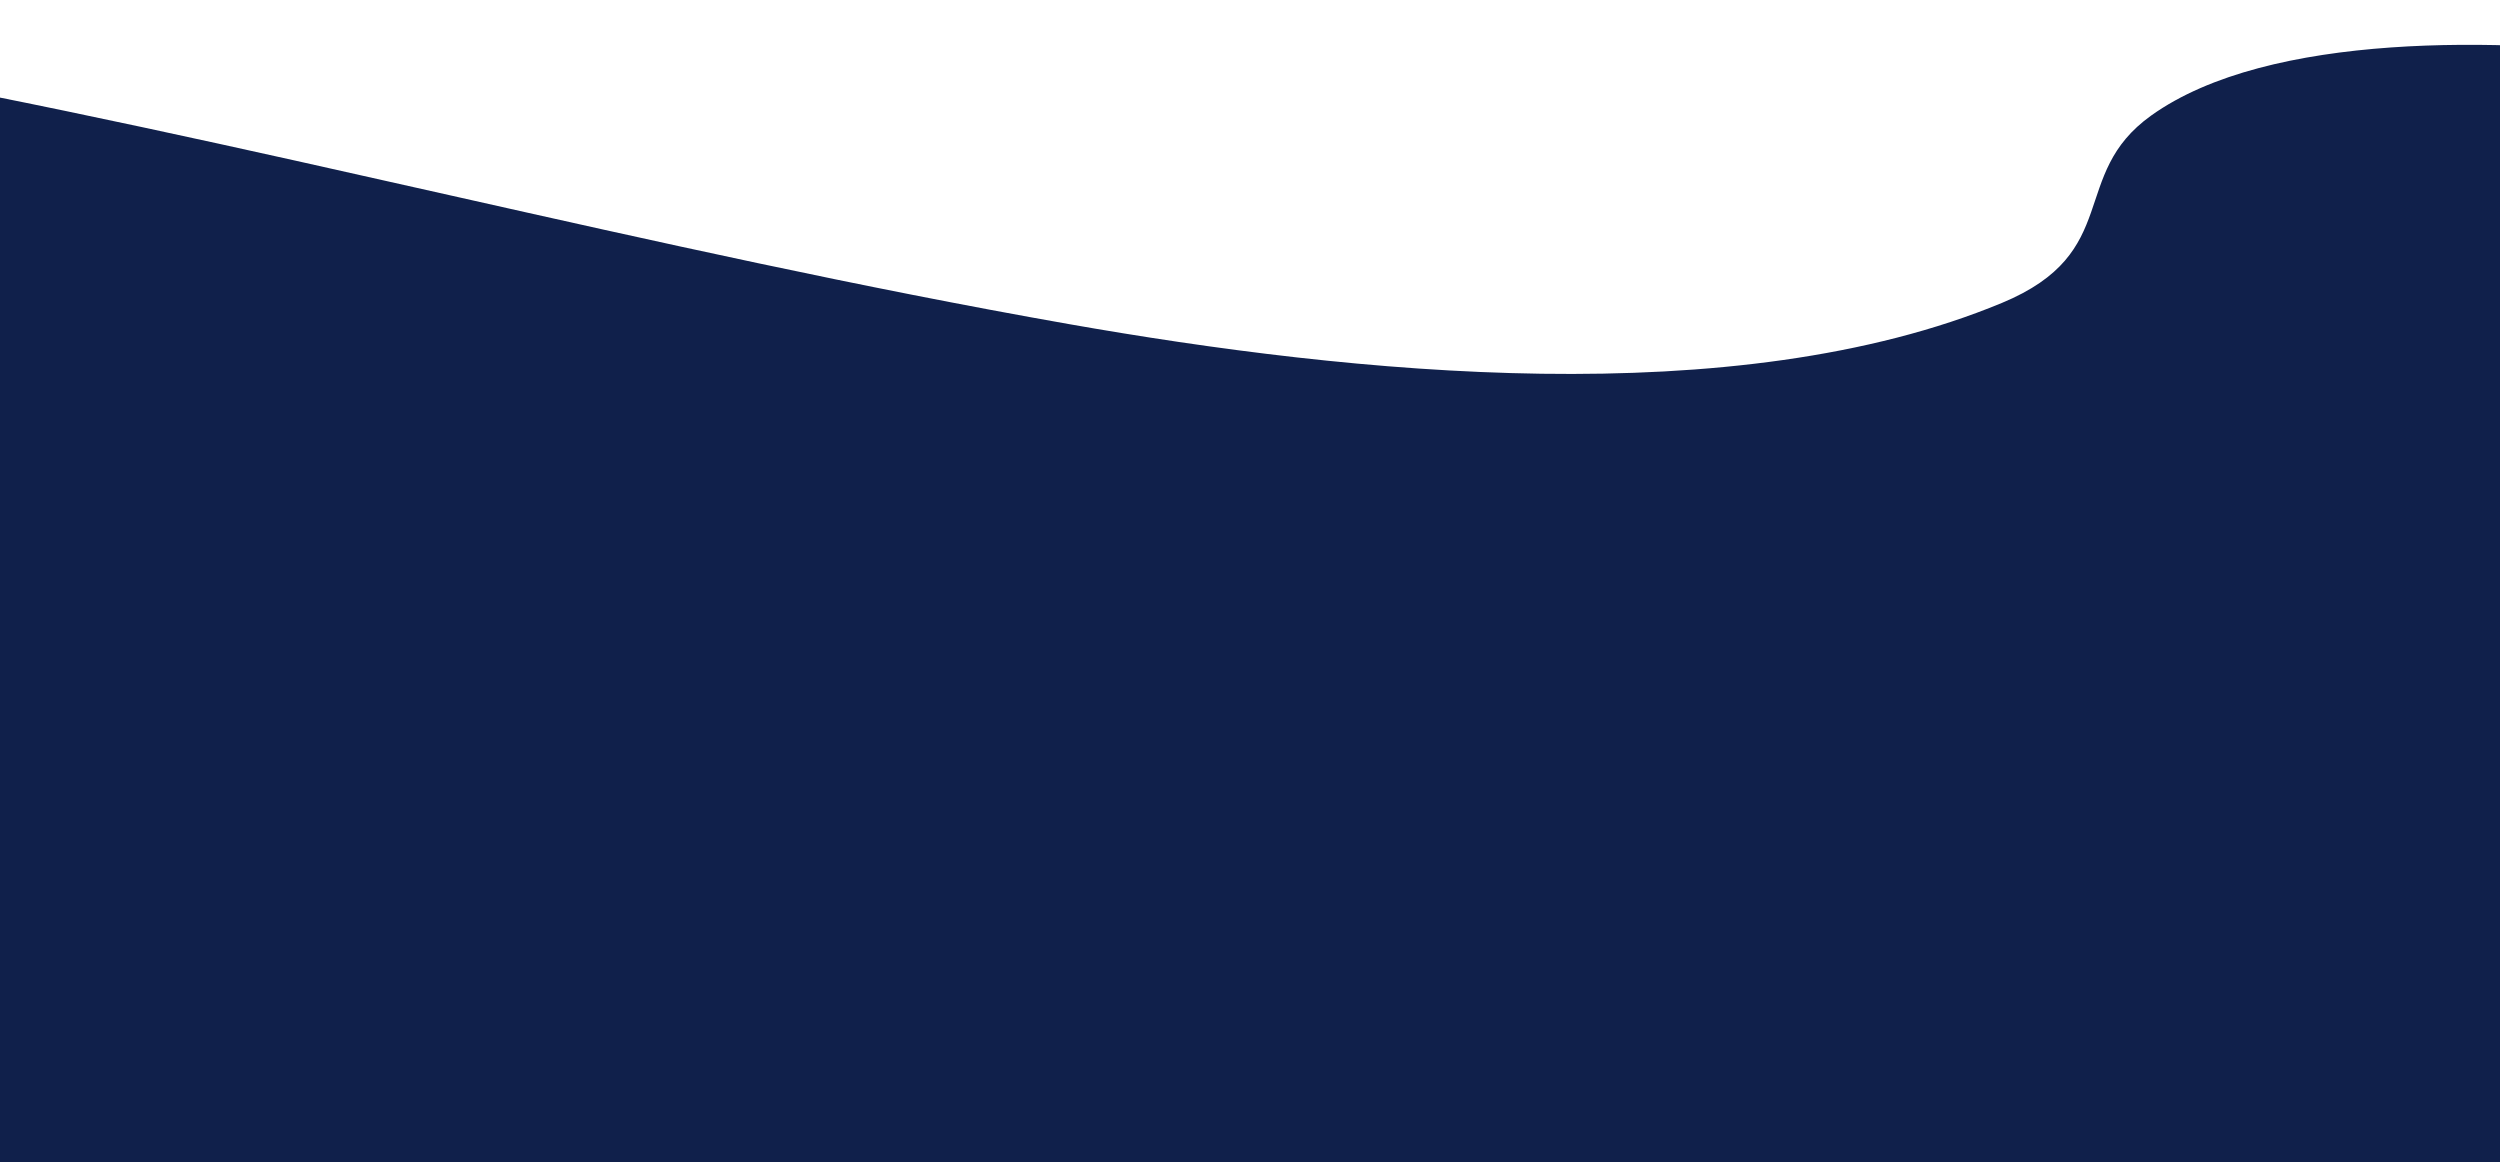 <svg width="428" height="199" viewBox="0 0 428 199" fill="none" xmlns="http://www.w3.org/2000/svg">
<path d="M-444 30.937C-420.174 41.93 -395.181 46.143 -363.359 45.521C-344.267 45.148 -326.544 38.809 -309.223 33.81C-282.92 26.2 -255.711 19.35 -228.703 13.025C-198.936 6.064 -169.029 0.94 -137.53 0.111C-100.331 -0.869 -64.603 4.766 -28.814 11.201C42.522 24.032 111.34 42.856 182.958 55.479C231.496 64.028 297.051 70.823 342.729 51.86C363.554 43.215 354.047 29.956 368.286 19.778C388.426 5.373 428.787 6.437 454.627 9.793C492.188 14.668 527.191 26.297 563 35.674V199H-444V30.937Z" fill="#10204B"/>
</svg>
